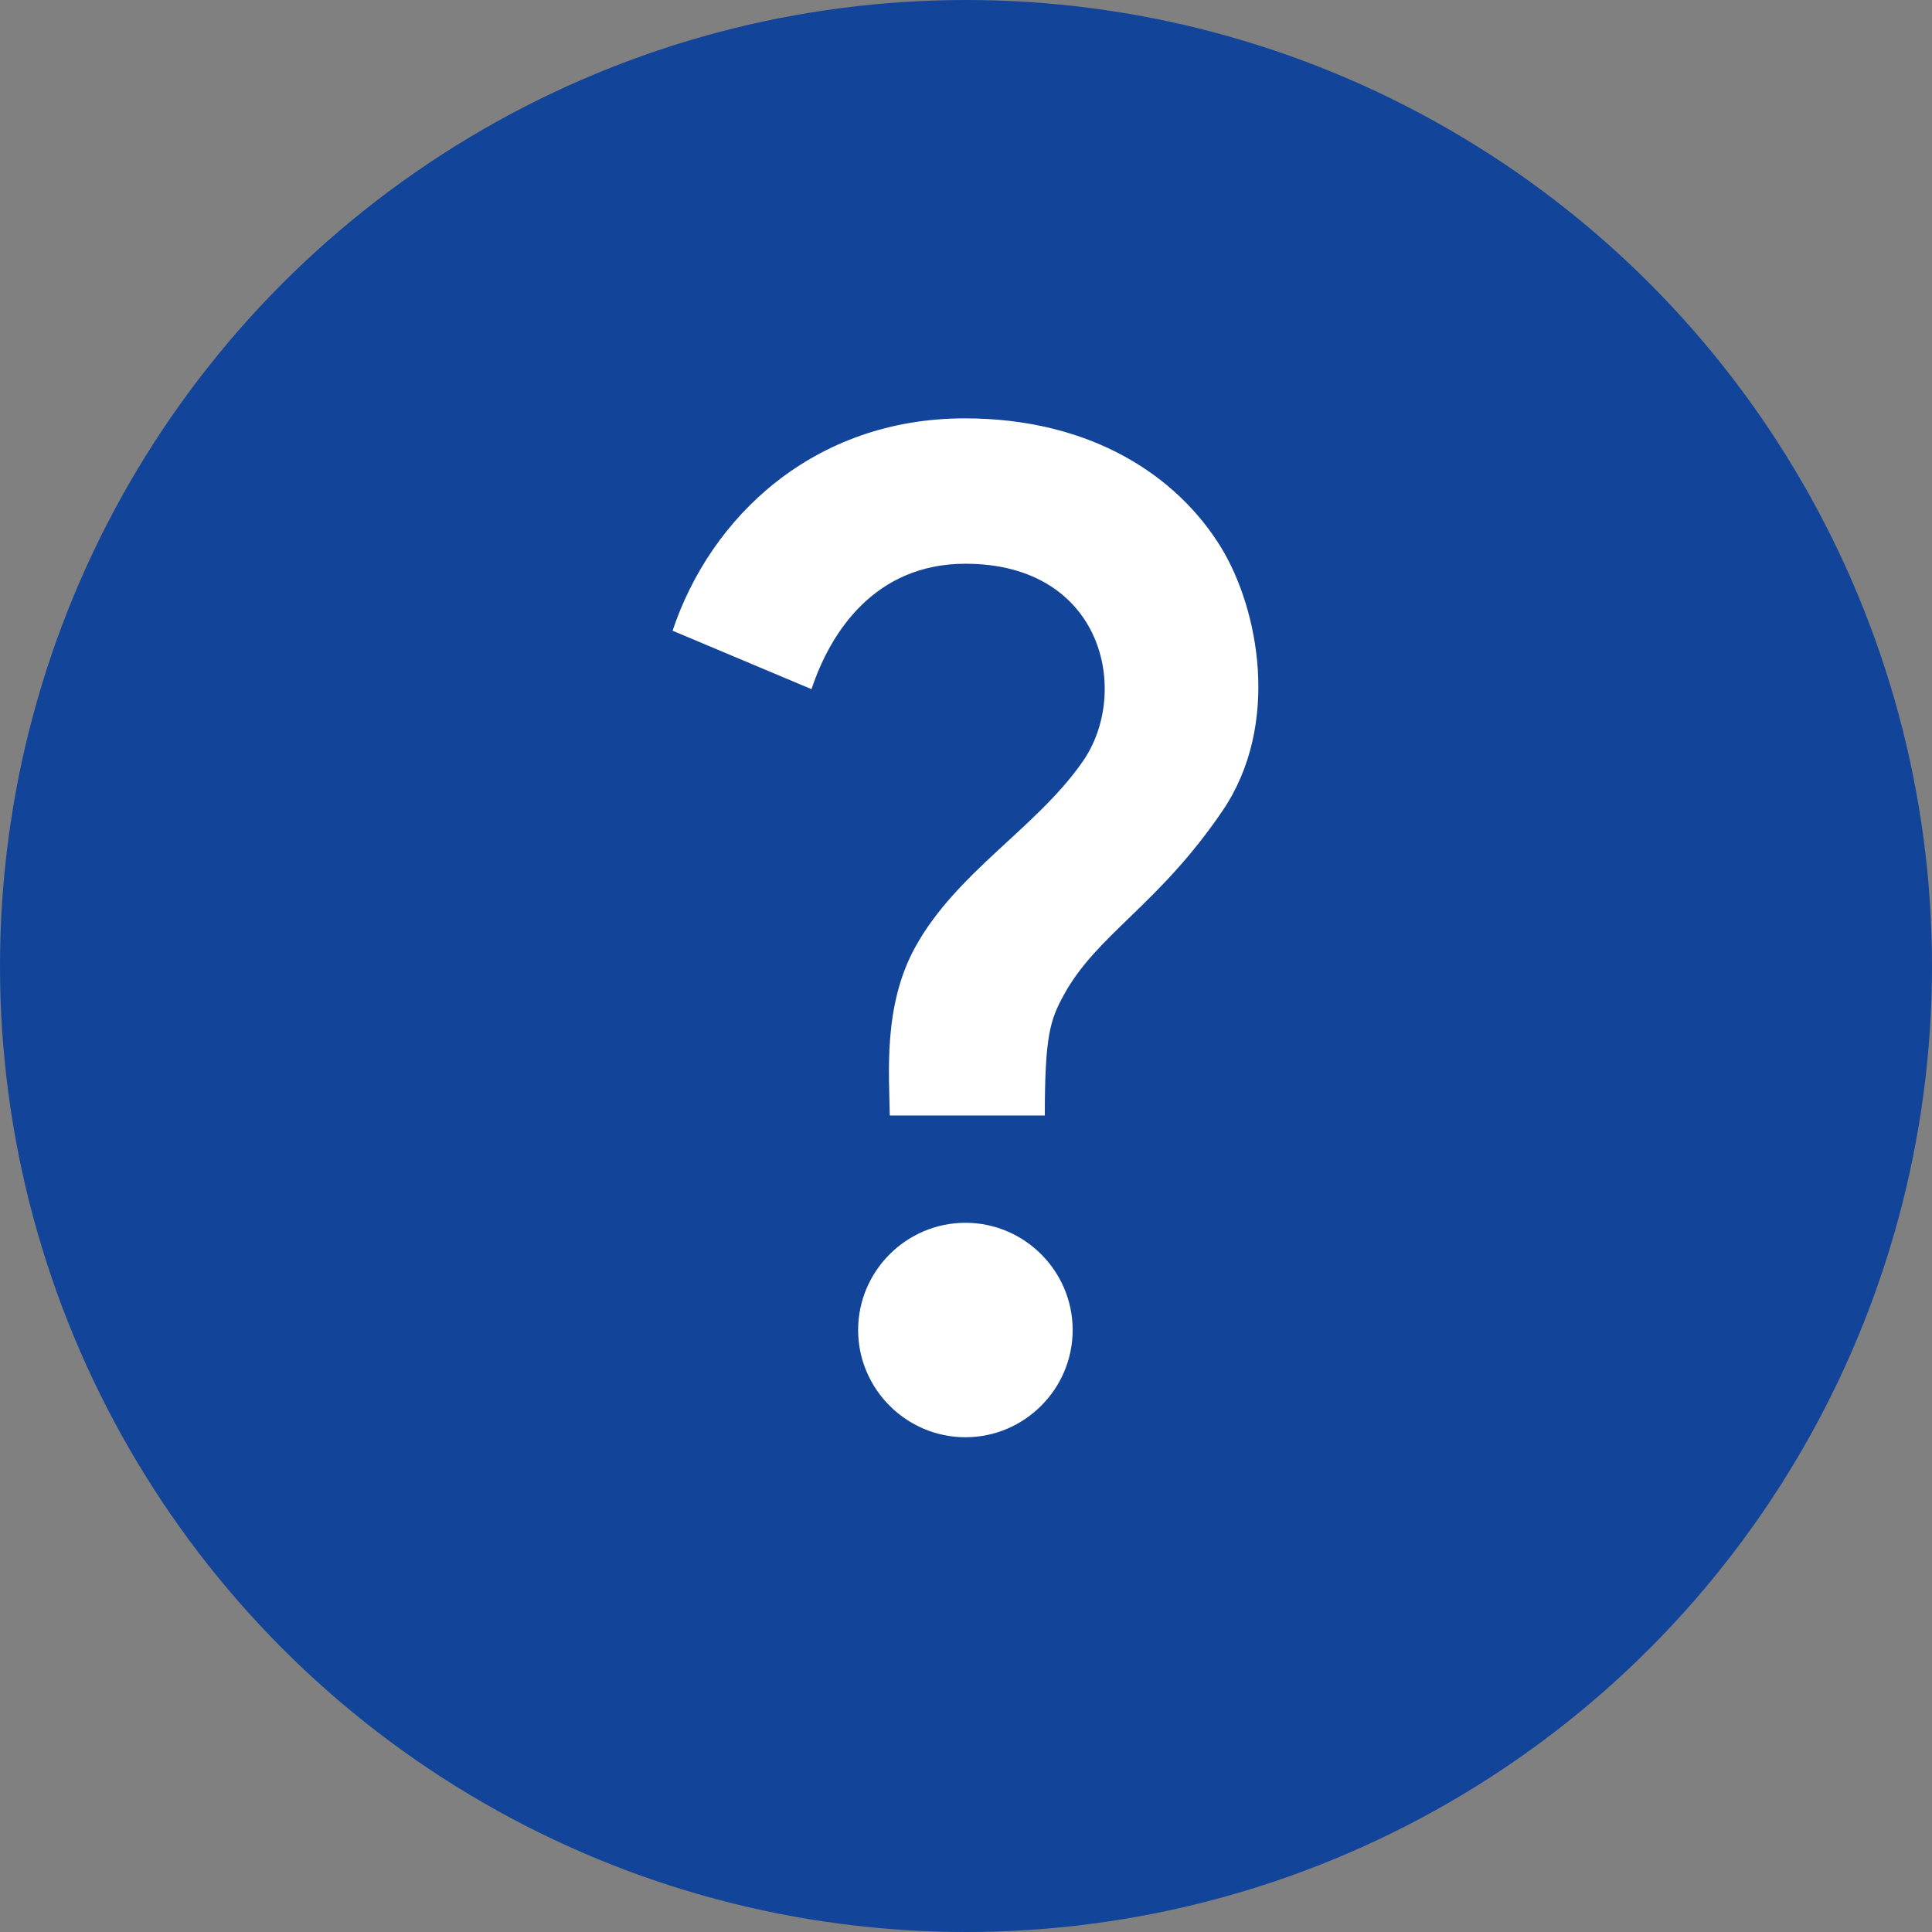 <?xml version="1.0" encoding="UTF-8"?> <svg xmlns="http://www.w3.org/2000/svg" width="24" height="24" viewBox="0 0 24 24" fill="none"><rect x="0" y="0" width="24" height="24" fill="#808080" stroke="none"/> <circle cx="12" cy="12" r="12" fill="#124599"></circle> <g clip-path="url(#clip0_1_175)"> <path d="M11.373 11.759C11.886 10.833 12.872 10.287 13.445 9.467C14.051 8.608 13.711 7.003 11.993 7.003C10.867 7.003 10.314 7.855 10.081 8.561L8.355 7.835C8.828 6.416 10.114 5.197 11.986 5.197C13.552 5.197 14.624 5.91 15.17 6.803C15.637 7.569 15.91 9.001 15.19 10.067C14.391 11.246 13.625 11.606 13.212 12.365C13.045 12.672 12.979 12.871 12.979 13.857H11.053C11.047 13.338 10.967 12.492 11.373 11.759ZM13.325 16.522C13.325 17.255 12.726 17.854 11.993 17.854C11.26 17.854 10.66 17.255 10.66 16.522C10.66 15.789 11.26 15.19 11.993 15.19C12.726 15.19 13.325 15.789 13.325 16.522Z" fill="white"></path> </g> <defs> <clipPath id="clip0_1_175"> <rect width="15.988" height="15.988" fill="white" transform="translate(4 4)"></rect> </clipPath> </defs> </svg> 
